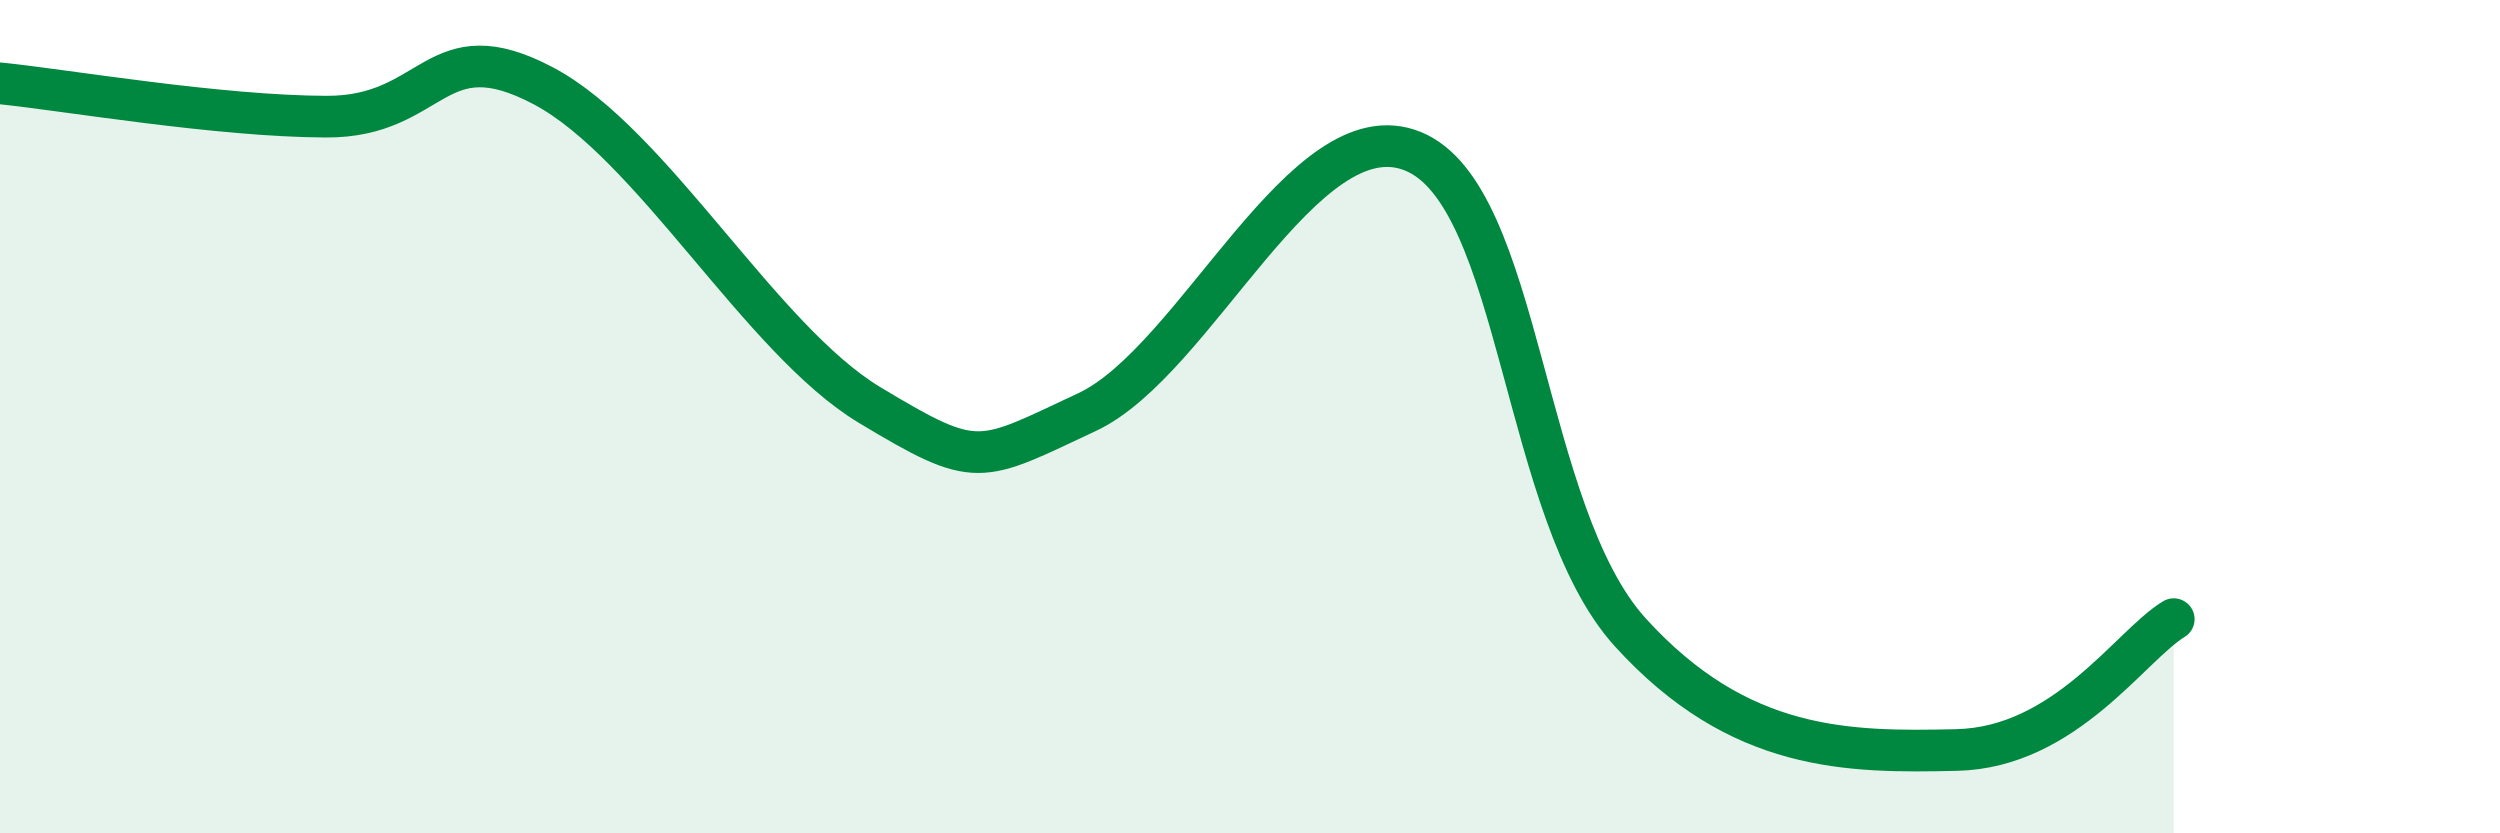 
    <svg width="60" height="20" viewBox="0 0 60 20" xmlns="http://www.w3.org/2000/svg">
      <path
        d="M 0,2 C 1.57,2.16 5.22,2.79 7.83,2.8 C 10.44,2.81 10.43,0.68 13.04,2.06 C 15.65,3.44 18.26,8.15 20.87,9.72 C 23.48,11.29 23.48,11.11 26.09,9.89 C 28.7,8.67 31.3,2.57 33.91,3.63 C 36.52,4.69 36.52,12.31 39.13,15.18 C 41.74,18.05 44.35,18.06 46.96,18 C 49.57,17.94 51.13,15.49 52.17,14.86L52.17 20L0 20Z"
        fill="#008740"
        opacity="0.1"
        stroke-linecap="round"
        stroke-linejoin="round"
      />
      <path
        d="M 0,2 C 1.57,2.16 5.22,2.79 7.83,2.8 C 10.44,2.81 10.43,0.68 13.04,2.06 C 15.65,3.44 18.26,8.15 20.87,9.72 C 23.48,11.29 23.48,11.11 26.09,9.89 C 28.7,8.67 31.3,2.57 33.91,3.63 C 36.52,4.69 36.52,12.31 39.13,15.18 C 41.74,18.05 44.35,18.06 46.96,18 C 49.57,17.94 51.13,15.49 52.17,14.86"
        stroke="#008740"
        stroke-width="1"
        fill="none"
        stroke-linecap="round"
        stroke-linejoin="round"
      />
    </svg>
  
